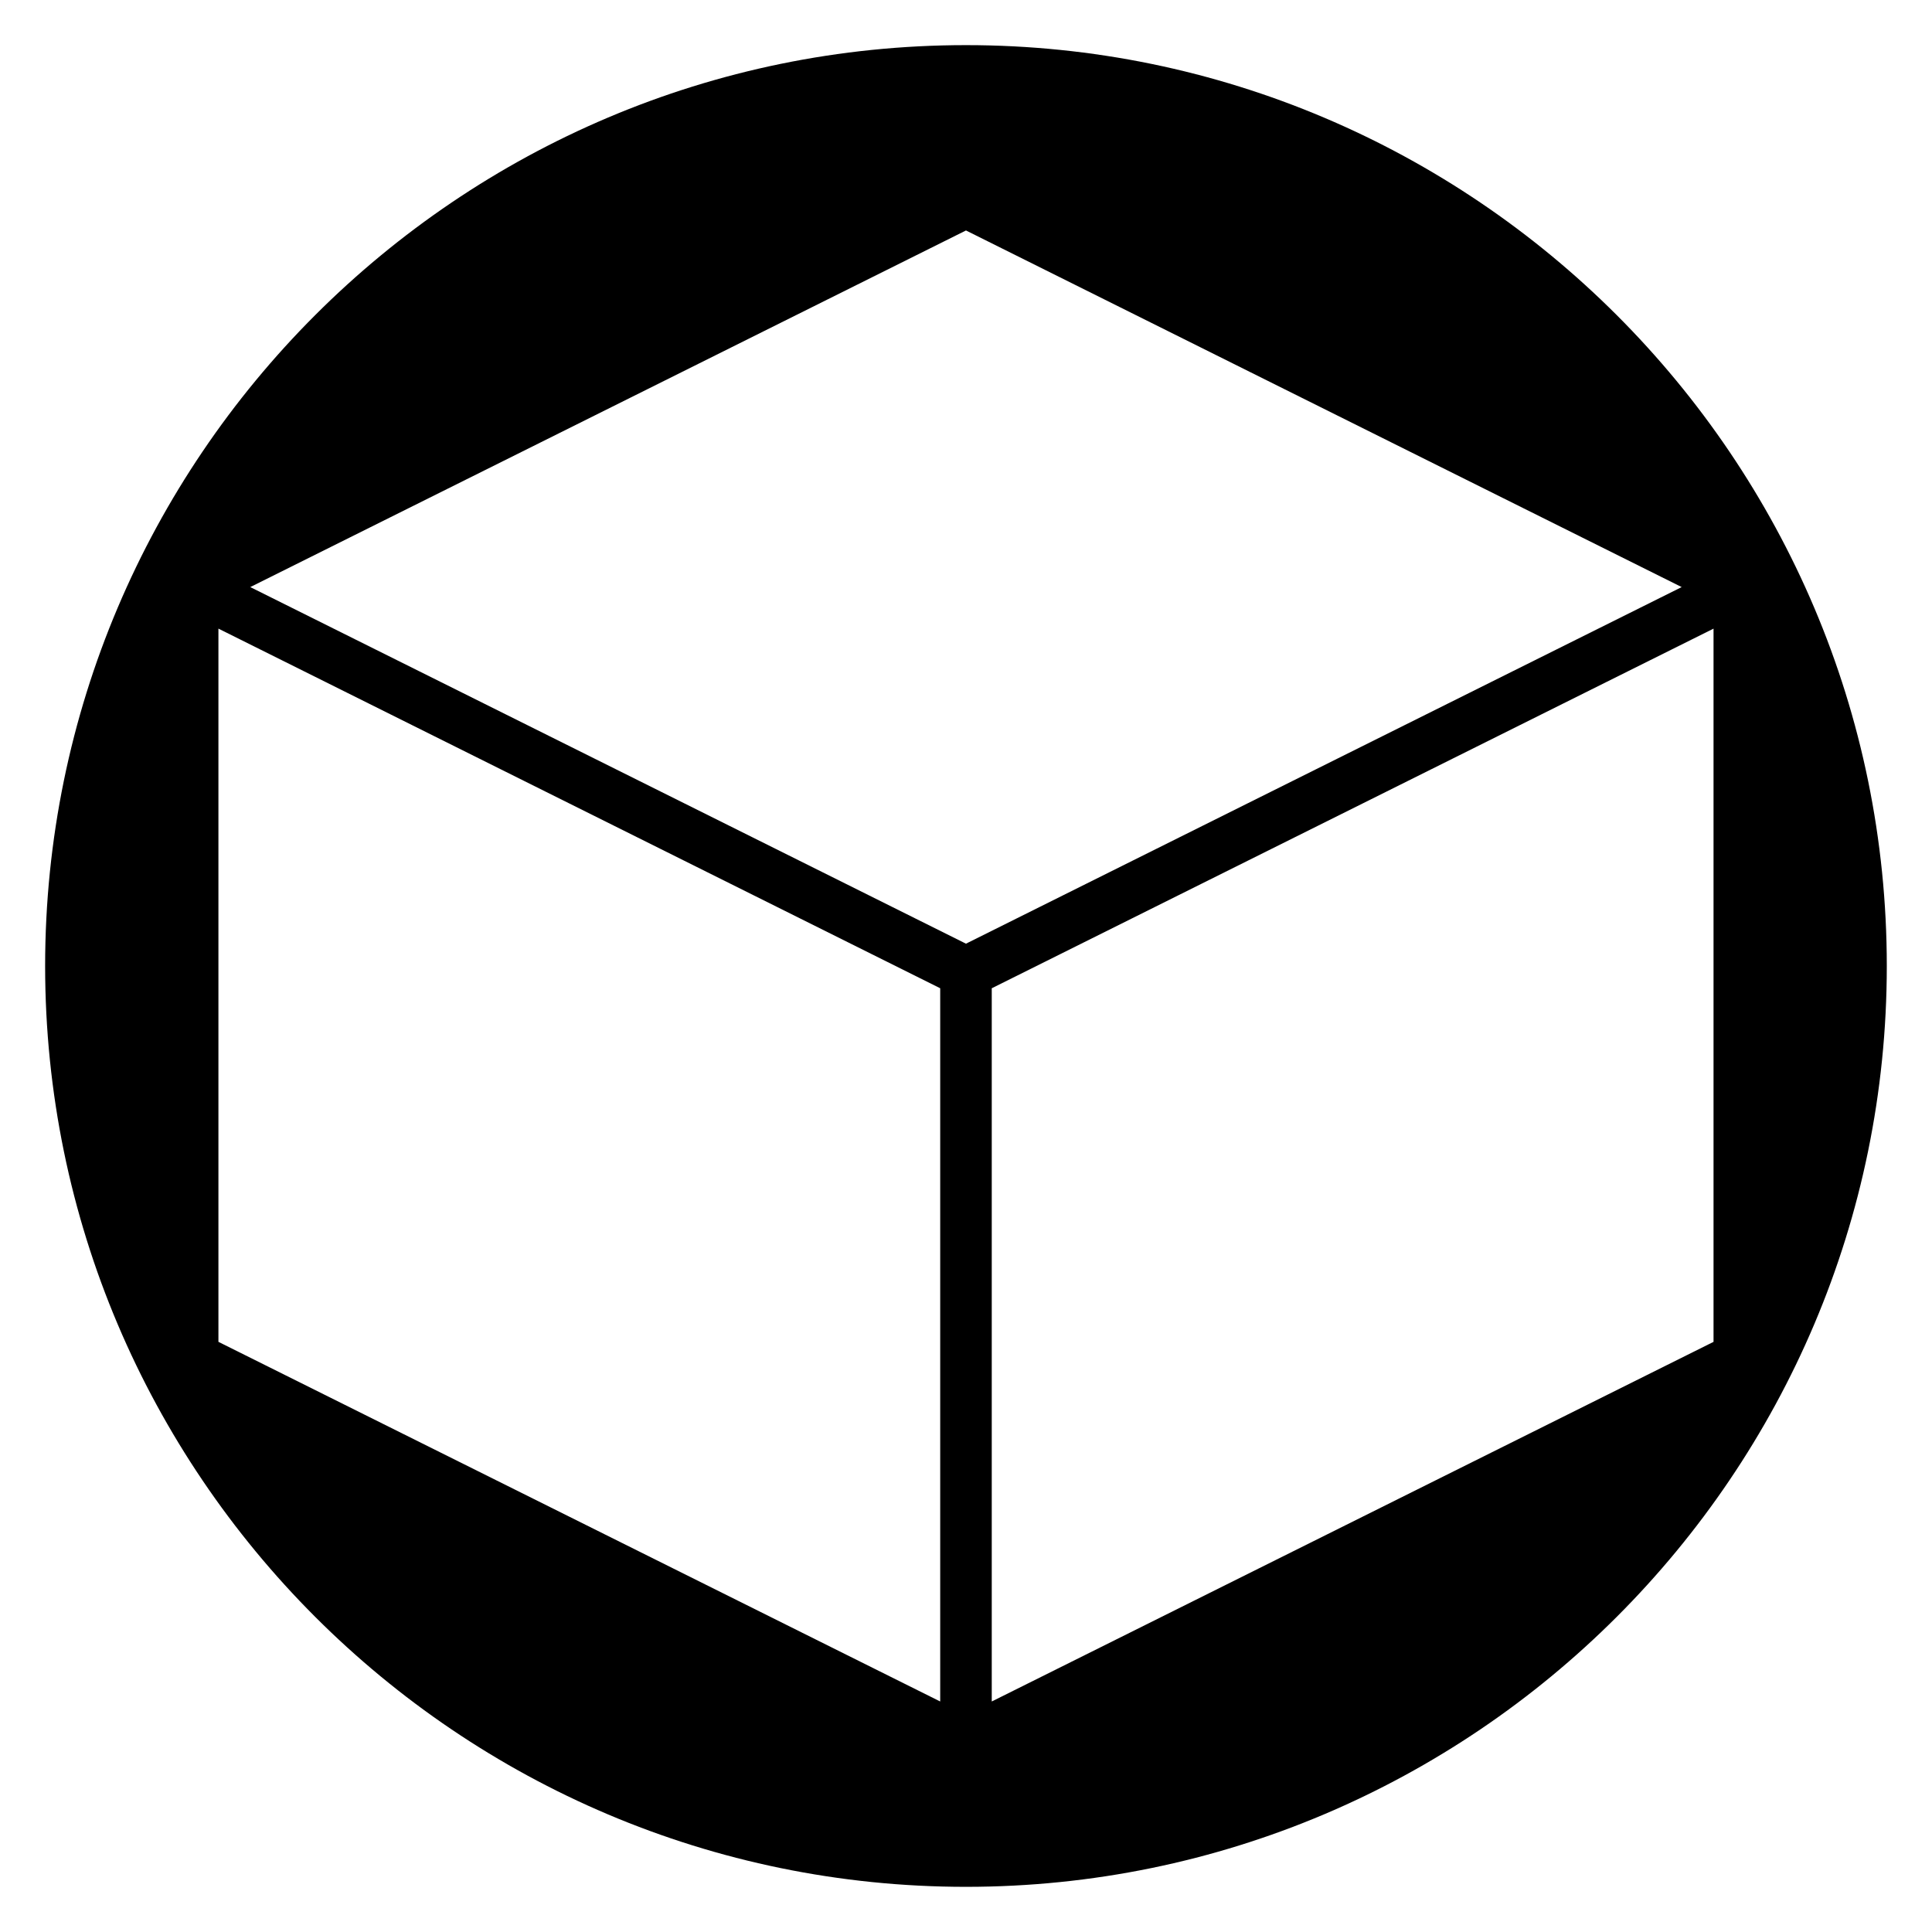 <?xml version="1.0" encoding="UTF-8"?>
<!-- Uploaded to: SVG Repo, www.svgrepo.com, Generator: SVG Repo Mixer Tools -->
<svg fill="#000000" width="800px" height="800px" version="1.1" viewBox="144 144 512 512" xmlns="http://www.w3.org/2000/svg">
 <path d="m400 155.96c-134.56 0-244.04 109.47-244.04 244.04 0 134.56 109.47 244.03 244.03 244.03s244.03-109.47 244.03-244.03c0.004-134.56-109.47-244.04-244.03-244.04zm-6.836 438.95-191.28-95.309v-189.01l191.28 95.305v189.01zm-182.84-295.33 189.67-94.504 189.67 94.504-189.67 94.504zm196.5 295.33v-189.01l191.28-95.305v189.01z"/>
</svg>